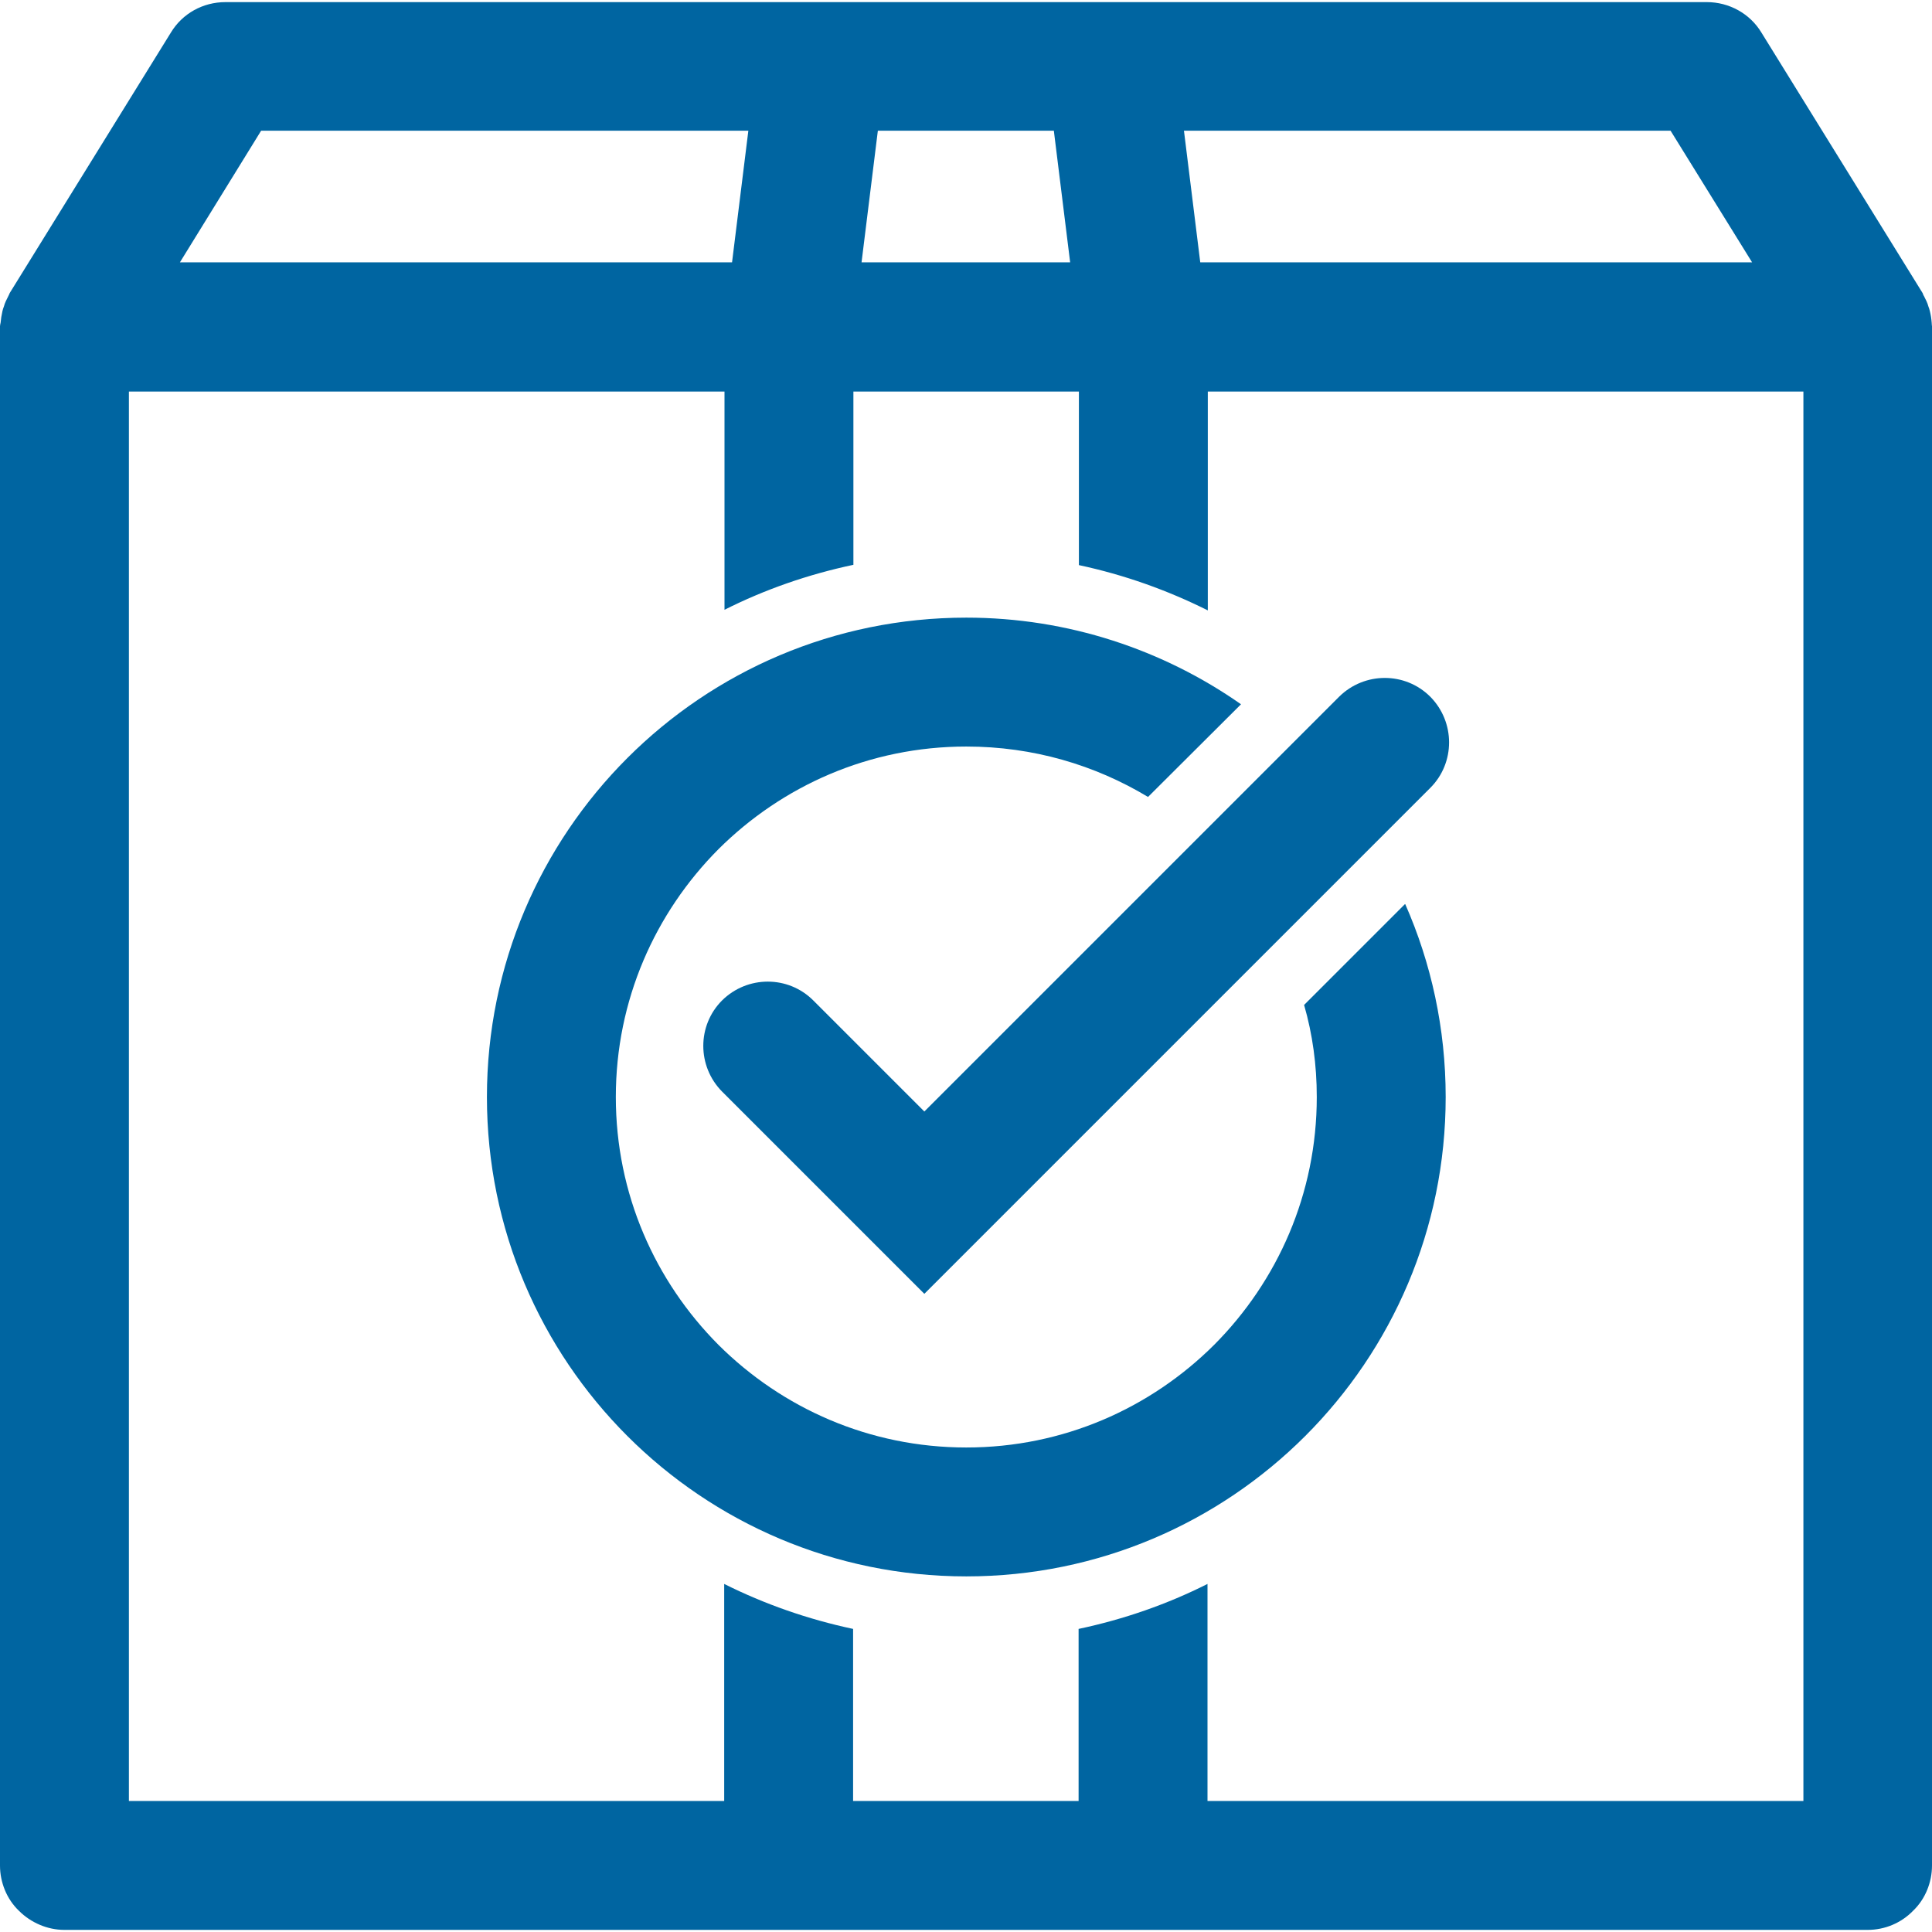 <?xml version="1.0" encoding="UTF-8"?> <svg xmlns="http://www.w3.org/2000/svg" id="Design" viewBox="0 0 64 64"><defs><style> .cls-1 { fill: #0065a1; } </style></defs><path class="cls-1" d="M63.99,10.69c-.01-.13-.03-.26-.06-.38-.01-.05-.03-.11-.05-.16-.03-.12-.09-.23-.15-.35-.02-.02-.02-.05-.04-.09L58.35,1.08c-.38-.63-1.07-1.01-1.81-1.01H7.47c-.75,0-1.43,.38-1.81,1.01L.32,9.71s-.02,.06-.04,.09c-.06,.12-.12,.23-.15,.35-.02,.05-.04,.11-.05,.16-.03,.13-.05,.26-.06,.38C.01,10.74,0,10.77,0,10.81V61.8c0,.55,.22,1.11,.63,1.5,.39,.39,.94,.63,1.5,.63H61.87c.57,0,1.11-.23,1.5-.63,.41-.39,.63-.95,.63-1.5V10.81s-.01-.07-.01-.12Zm-8.65-6.36l2.7,4.36h-18.28l-.54-4.36h16.13Zm-26.25,0h5.82l.54,4.36h-6.91l.54-4.36Zm-20.44,0H24.79l-.54,4.36H5.96l2.69-4.36ZM59.73,59.66h-19.73v-7.19c-1.33,.67-2.76,1.17-4.27,1.49v5.7h-7.47v-5.7c-1.5-.32-2.93-.82-4.27-1.49v7.19H4.27V12.97H24v7.23c1.33-.67,2.76-1.17,4.27-1.49v-5.74h7.47v5.75c1.5,.32,2.93,.83,4.27,1.5v-7.25h19.73V59.66Z"></path><path class="cls-1" d="M46.54,29.95l-3.34,3.34c.28,.97,.42,1.99,.42,3.05,0,3.21-1.3,6.1-3.4,8.21-2.11,2.1-5,3.4-8.21,3.4s-6.1-1.3-8.21-3.4c-2.1-2.11-3.4-5-3.4-8.21s1.3-6.1,3.4-8.21c2.11-2.1,5-3.4,8.21-3.4,2.21,0,4.26,.61,6.02,1.67l3.08-3.07c-2.57-1.8-5.72-2.87-9.1-2.87-8.77,0-15.88,7.11-15.88,15.88s7.11,15.88,15.88,15.88,15.88-7.11,15.88-15.88c0-2.27-.48-4.44-1.34-6.39Z"></path><path class="cls-1" d="M44.36,23.08l-13.74,13.74-3.68-3.68c-.83-.83-2.18-.83-3.02,0-.83,.83-.83,2.18,0,3.02l6.7,6.7,16.76-16.76c.83-.83,.83-2.18,0-3.02-.83-.83-2.18-.83-3.02,0h0Z"></path></svg> 